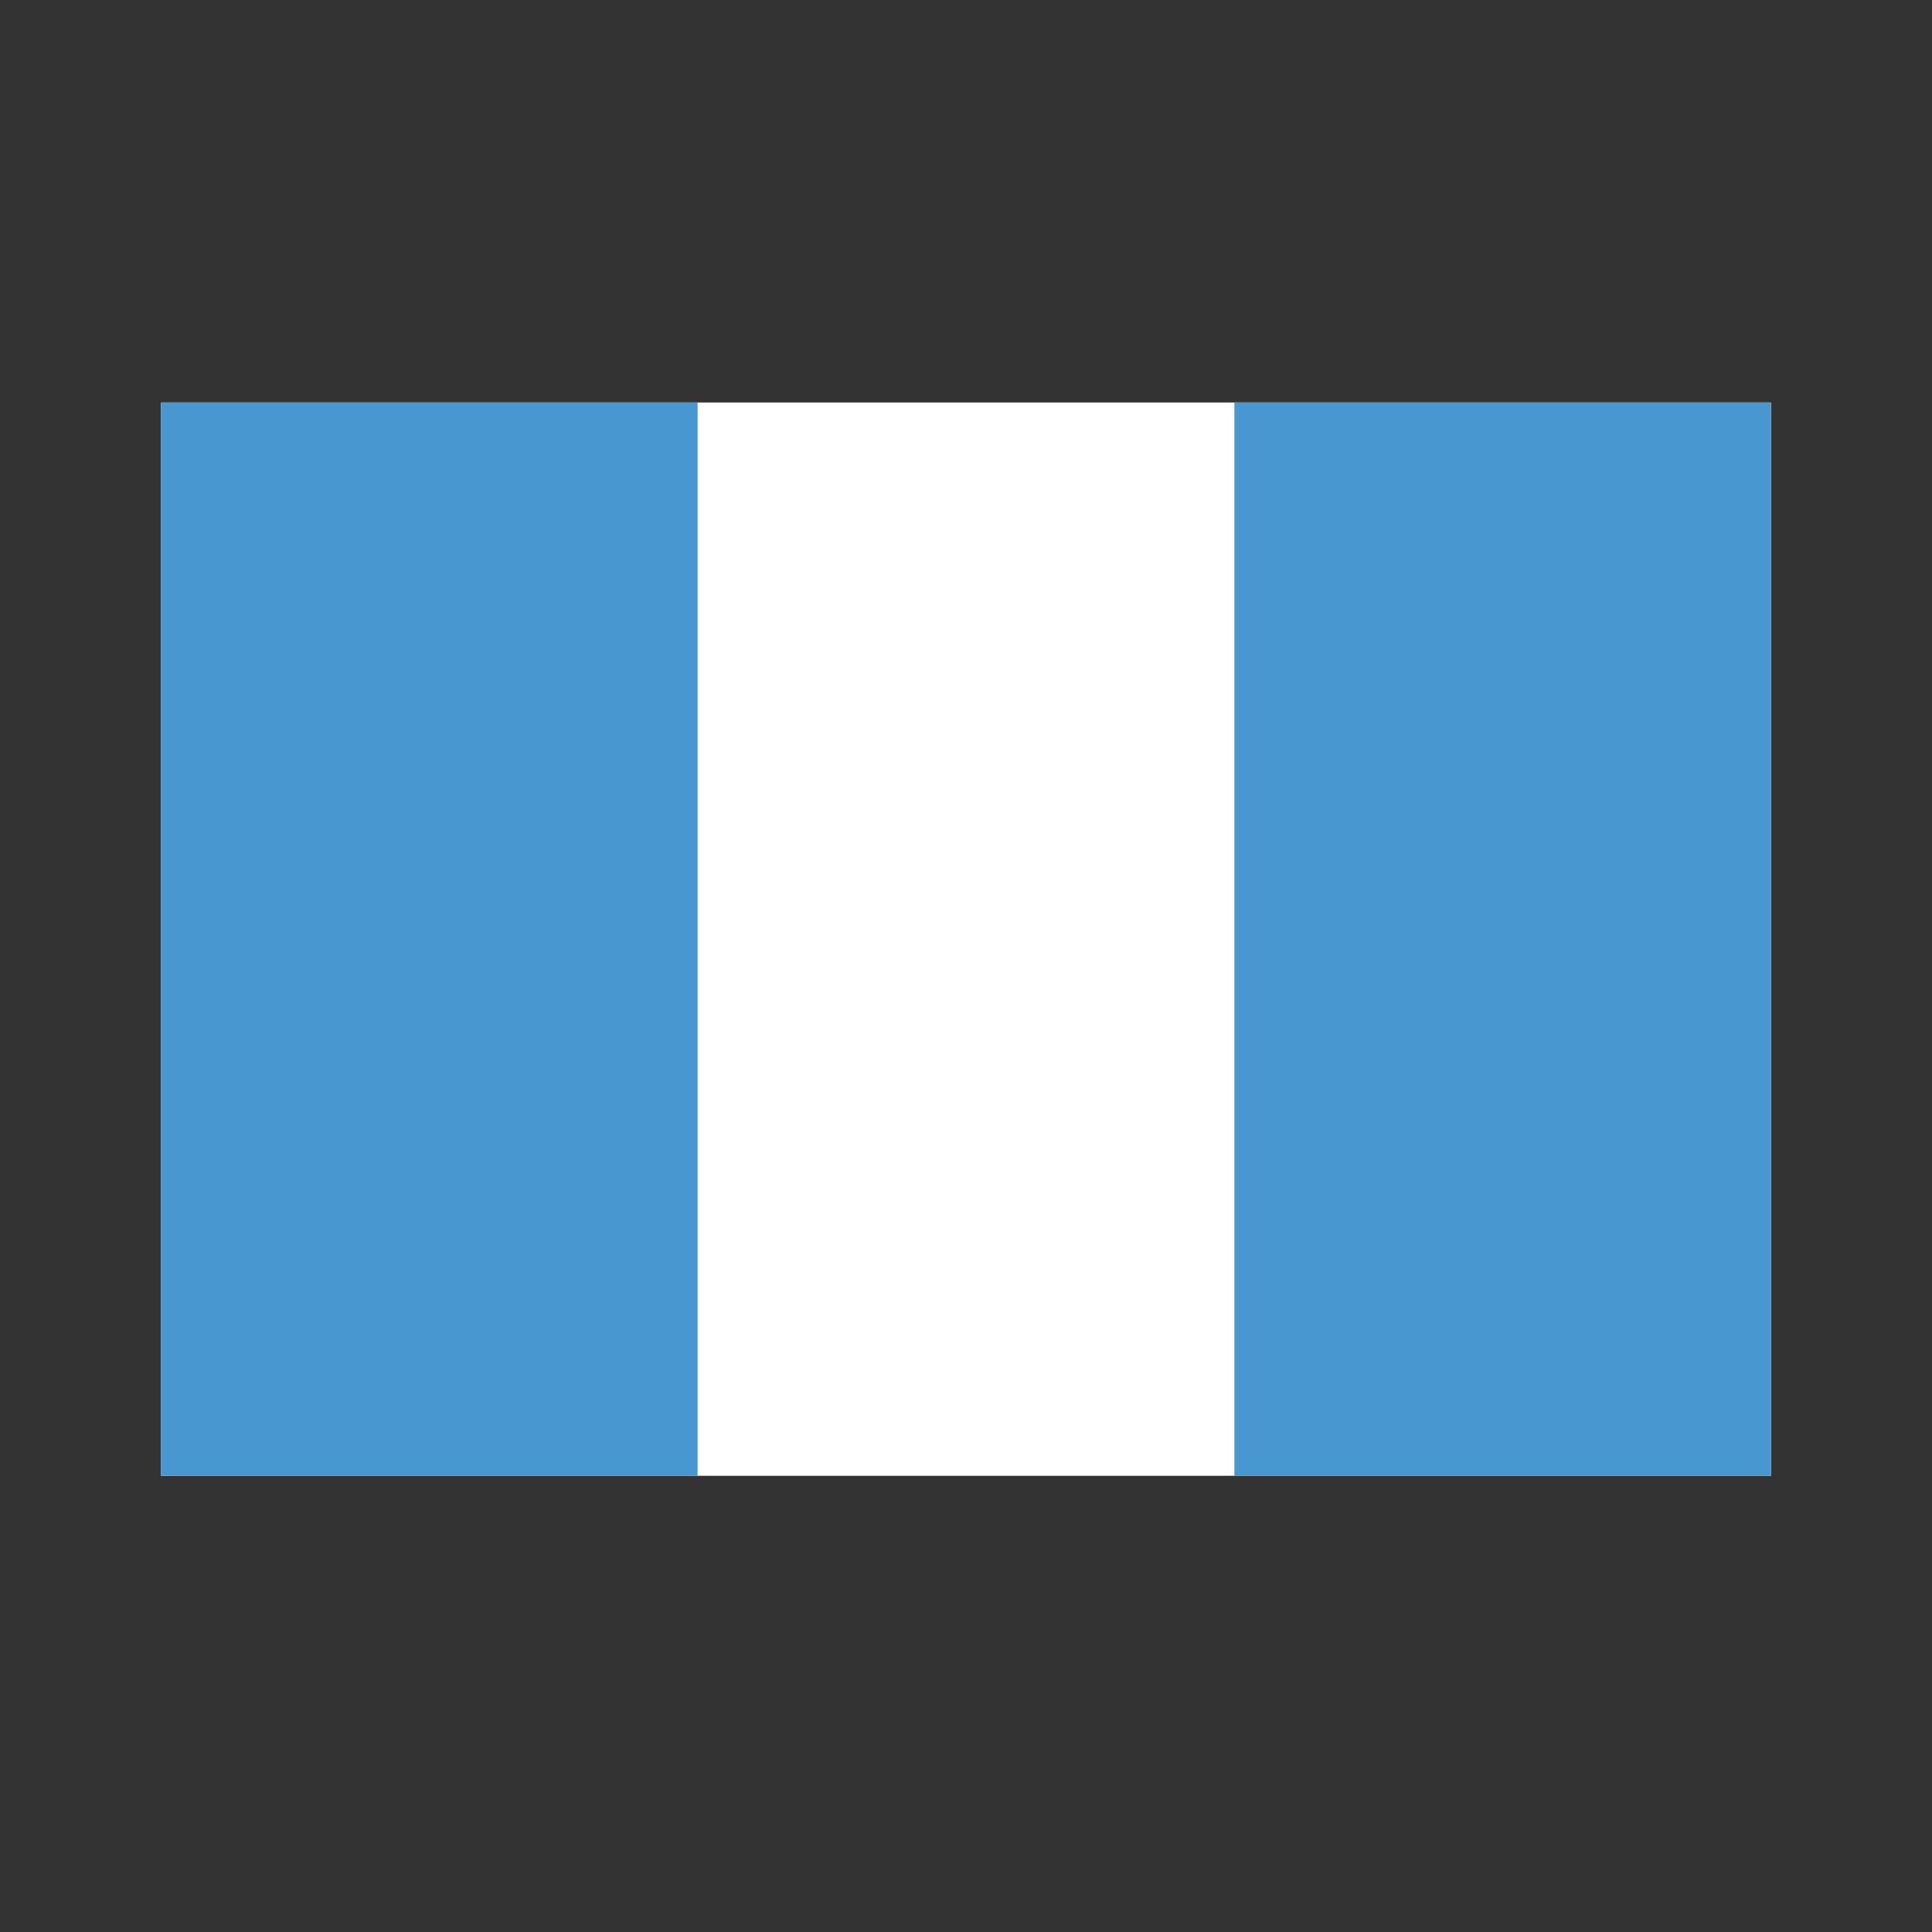 <svg width="24" height="24" viewBox="0 0 24 24" fill="none" xmlns="http://www.w3.org/2000/svg">
<rect x="0" y="0" width="24" height="24" fill="#333333" stroke="none"/>
<path d="M22 5H2V18.333H22V5Z" fill="white"/>
<path d="M8.666 5H2V18.333H8.666V5Z" fill="#4997D0"/>
<path d="M22 5H15.334V18.333H22V5Z" fill="#4997D0"/>
</svg>
